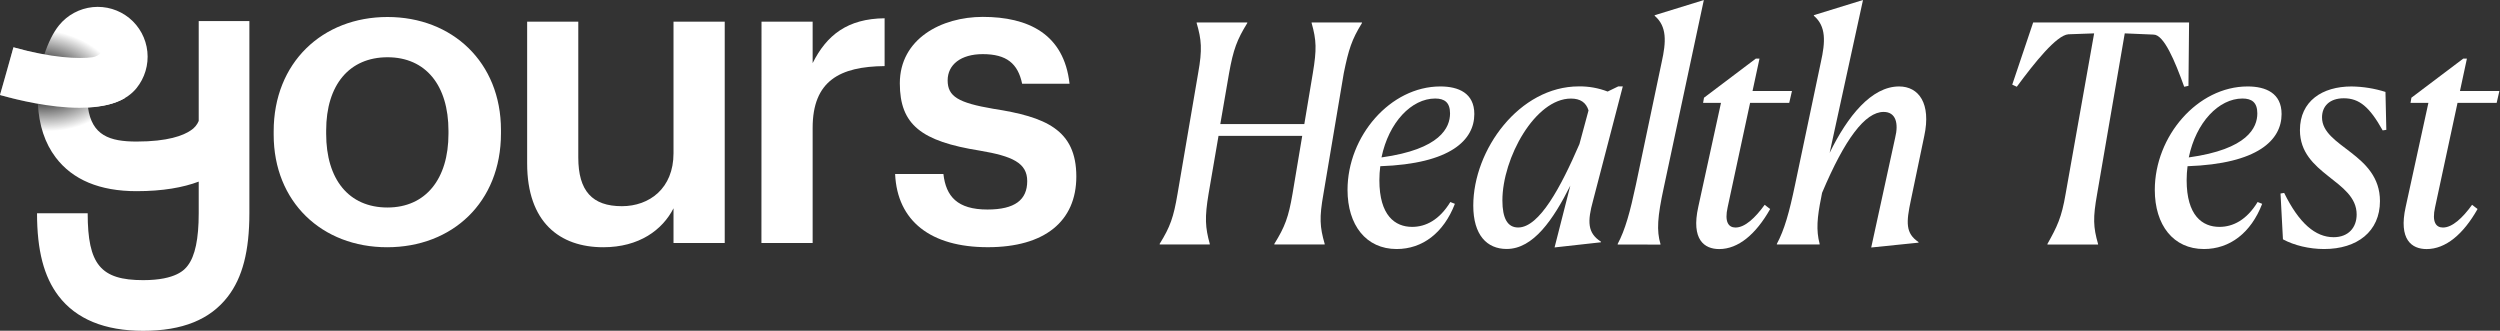 <svg xmlns="http://www.w3.org/2000/svg" fill="none" viewBox="0 0 257 34" height="34" width="257">
<rect x="0" y="0" width="257" height="34" fill="#333333" stroke="none"/>
<g clip-path="url(#clip0_940_82)">
<path fill="white" d="M119.211 25.07C120.302 23.317 120.645 22.326 121.051 19.925L123.171 7.514C123.609 5.081 123.514 4.083 123.015 2.368V2.306H128.222V2.368C127.162 4.083 126.788 5.081 126.351 7.514L125.447 12.752H134.084L134.96 7.514C135.365 5.081 135.334 4.145 134.835 2.368V2.306H140.011V2.368C138.951 4.083 138.64 5.081 138.141 7.514L136.051 19.925C135.613 22.389 135.677 23.323 136.177 25.07V25.133H131V25.07C132.091 23.317 132.461 22.326 132.871 19.925L133.868 13.97H125.263L124.241 19.925C123.835 22.357 123.898 23.386 124.365 25.07V25.133H119.221L119.211 25.07Z"></path>
<path fill="white" d="M145.167 23.323C146.569 23.323 147.972 22.607 149.095 20.767L149.563 20.953C148.408 23.947 146.227 25.6 143.577 25.6C140.429 25.6 138.526 23.137 138.526 19.52C138.526 14 142.923 8.887 148.068 8.887C149.939 8.887 151.56 9.573 151.56 11.724C151.56 14.376 149.159 16.834 141.893 17.087C141.832 17.563 141.8 18.042 141.8 18.522C141.798 22.17 143.421 23.323 145.167 23.323ZM142.017 16.183C148.097 15.342 149.064 13.096 149.064 11.657C149.064 10.534 148.502 10.128 147.537 10.128C145.103 10.134 142.766 12.566 142.017 16.183Z"></path>
<path fill="white" d="M163.769 20.611C163.177 22.764 163.177 23.948 164.58 24.846V24.907L159.809 25.437L161.43 19.077C159.678 22.57 157.627 25.594 154.883 25.594C152.856 25.594 151.453 24.16 151.453 21.134C151.453 15.397 156.191 8.881 162.303 8.881C163.316 8.867 164.321 9.047 165.266 9.411L166.357 8.881H166.824L163.769 20.611ZM156.067 23.386C158.25 23.386 160.464 19.207 162.366 14.81L163.301 11.35C163.051 10.539 162.46 10.133 161.493 10.133C157.813 10.133 154.446 16.246 154.446 20.61C154.448 22.45 154.976 23.386 156.067 23.386Z"></path>
<path fill="white" d="M166.298 25.138V25.076C167.077 23.615 167.576 21.771 168.169 18.995L170.819 6.398C171.286 4.309 171.38 2.719 170.102 1.627V1.565L175.153 0.006L171.038 19.28C170.383 22.305 170.289 23.709 170.695 25.08V25.143L166.298 25.138Z"></path>
<path fill="white" d="M181.972 21.488C180.512 24.076 178.698 25.604 176.734 25.604C175.205 25.604 173.834 24.637 174.582 21.27L176.918 10.574H175.078L175.172 10.044L180.504 6.021H180.877L180.16 9.358H184.213L183.933 10.574H179.91L177.603 21.301C177.26 22.829 177.697 23.39 178.413 23.39C179.38 23.39 180.44 22.393 181.407 21.054L181.972 21.488Z"></path>
<path fill="white" d="M182.661 25.07C183.441 23.61 183.94 21.827 184.533 18.989L187.183 6.393C187.65 4.303 187.744 2.713 186.466 1.621V1.559L191.517 0L188.087 15.716C189.927 11.943 192.39 8.887 195.227 8.887C197.254 8.887 198.533 10.639 197.816 13.969L196.444 20.549C195.944 22.885 195.883 23.979 197.223 24.883V24.945L192.36 25.443L194.823 14.156C195.197 12.66 194.884 11.506 193.637 11.506C191.739 11.506 189.647 14.28 187.307 19.829L187.214 20.327C186.808 22.323 186.684 23.663 187.058 25.067V25.13H182.661V25.07Z"></path>
<path fill="white" d="M215.683 25.138H210.476V25.076C211.473 23.299 211.936 22.363 212.346 19.931L215.277 3.431L212.627 3.525C211.41 3.618 209.166 6.425 207.326 8.919L206.858 8.701L209.01 2.309H225.037L224.974 8.825L224.536 8.919C223.569 6.238 222.446 3.556 221.386 3.556L218.424 3.431L215.586 19.931C215.148 22.395 215.18 23.329 215.68 25.076L215.683 25.138Z"></path>
<path fill="white" d="M228.156 23.323C229.559 23.323 230.962 22.607 232.083 20.767L232.552 20.953C231.399 23.947 229.216 25.6 226.565 25.6C223.416 25.6 221.513 23.137 221.513 19.52C221.513 14 225.91 8.887 231.055 8.887C232.926 8.887 234.547 9.573 234.547 11.724C234.547 14.376 232.146 16.834 224.88 17.087C224.819 17.563 224.788 18.042 224.787 18.522C224.787 22.17 226.409 23.323 228.156 23.323ZM225.006 16.183C231.086 15.342 232.053 13.096 232.053 11.657C232.053 10.534 231.492 10.128 230.525 10.128C228.093 10.134 225.754 12.566 225.006 16.183Z"></path>
<path fill="white" d="M245.314 13.346L244.94 13.407C243.6 11.007 242.54 10.103 240.948 10.103C239.451 10.103 238.704 10.946 238.704 12.067C238.704 15.123 244.66 15.777 244.66 20.673C244.66 23.792 242.324 25.6 238.921 25.6C237.394 25.6 235.835 25.226 234.687 24.602L234.437 19.893L234.812 19.832C236.34 22.95 238.025 24.384 239.894 24.384C241.423 24.384 242.264 23.386 242.264 22.047C242.264 18.524 236.433 17.959 236.433 13.378C236.433 10.385 238.74 8.888 241.734 8.888C242.919 8.903 244.096 9.092 245.226 9.449L245.314 13.346Z"></path>
<path fill="white" d="M254.693 21.488C253.232 24.076 251.419 25.604 249.455 25.604C247.928 25.604 246.555 24.637 247.304 21.27L249.64 10.574H247.801L247.894 10.044L253.227 6.021H253.6L252.883 9.358H256.937L256.657 10.574H252.634L250.327 21.301C249.984 22.829 250.42 23.39 251.137 23.39C252.104 23.39 253.164 22.393 254.13 21.054L254.693 21.488Z"></path>
<path fill="white" d="M28.134 13.843V13.494C28.134 6.445 33.139 1.747 39.838 1.747C46.495 1.747 51.499 6.403 51.499 13.364V13.713C51.499 20.803 46.495 25.416 39.794 25.416C33.093 25.416 28.134 20.758 28.134 13.843ZM46.103 13.755V13.457C46.103 8.758 43.754 5.886 39.838 5.886C35.922 5.886 33.53 8.714 33.53 13.413V13.761C33.53 18.417 35.835 21.332 39.838 21.332C43.754 21.326 46.103 18.412 46.103 13.749V13.755Z"></path>
<path fill="white" d="M54.191 16.8V2.225H59.448V16.192C59.448 19.629 60.883 21.196 63.929 21.196C66.757 21.196 69.237 19.367 69.237 15.757V2.225H74.502V24.98H69.237V21.413C68.105 23.631 65.713 25.416 62.015 25.416C57.542 25.416 54.191 22.849 54.191 16.8Z"></path>
<path fill="white" d="M78.284 2.225H83.54V6.489C84.976 3.618 87.108 1.92 90.938 1.878V6.794C86.325 6.838 83.54 8.317 83.54 13.146V24.981H78.275L78.284 2.225Z"></path>
<path fill="white" d="M92.018 17.889H96.983C97.244 20.194 98.418 21.539 101.509 21.539C104.338 21.539 105.598 20.539 105.598 18.619C105.598 16.747 104.075 16.052 100.725 15.485C94.721 14.529 92.502 12.831 92.502 8.567C92.502 4 96.765 1.736 101.029 1.736C105.685 1.736 109.384 3.477 109.949 8.611H105.077C104.639 6.523 103.47 5.565 101.029 5.565C98.767 5.565 97.418 6.653 97.418 8.263C97.418 9.916 98.506 10.569 102.117 11.184C107.468 12.01 110.646 13.316 110.646 18.146C110.646 22.757 107.382 25.412 101.552 25.412C95.673 25.416 92.236 22.718 92.018 17.889Z"></path>
<path fill="url(#paint0_radial_940_82)" d="M25.636 2.165H20.428V12.435C20.261 12.835 19.975 13.174 19.609 13.406C18.848 13.929 17.264 14.552 14.034 14.552C11.277 14.552 9.443 13.926 9.043 11.037C11.414 10.916 13.051 10.268 14.028 9.068C14.885 8.012 15.288 6.66 15.149 5.308C15.01 3.955 14.34 2.713 13.286 1.854C12.231 0.998 10.878 0.594 9.526 0.733C8.174 0.873 6.932 1.542 6.073 2.596C5.477 3.326 4.95 4.402 4.56 5.595C3.599 5.425 2.536 5.185 1.384 4.865L0 9.77C1.28 10.134 2.579 10.431 3.89 10.661C4.017 12.909 4.62 14.723 5.724 16.183C7.463 18.486 10.259 19.652 14.034 19.652C16.741 19.652 18.825 19.274 20.428 18.67V21.922C20.428 24.559 20.057 26.321 19.293 27.312C19.01 27.68 18.147 28.799 14.721 28.799C10.348 28.799 9.014 27.193 9.014 21.922H3.807C3.807 25.741 4.508 28.443 6.014 30.421C7.826 32.801 10.756 34.007 14.721 34.007C18.752 34.007 21.596 32.857 23.42 30.491C24.932 28.527 25.636 25.804 25.636 21.922V2.165Z"></path>
<path fill="white" d="M12.149 3.252L10.431 5.36C10.203 5.645 9.875 5.832 9.514 5.885C8.156 6.079 5.28 5.958 1.384 4.863L0 9.767C1.837 10.286 5.128 11.081 8.161 11.081C8.453 11.081 8.745 11.074 9.037 11.058C10.465 10.978 11.795 10.693 12.833 10.083L12.149 3.252Z"></path>
</g>
<defs>
<radialGradient gradientTransform="translate(4.059 8.245) rotate(6) scale(8.013 5.209)" gradientUnits="userSpaceOnUse" r="1" cy="0" cx="0" id="paint0_radial_940_82">
<stop stop-opacity="0" stop-color="white" offset="0.35"></stop>
<stop stop-color="white" offset="1"></stop>
</radialGradient>
<clipPath id="clip0_940_82">
<rect fill="white" height="34" width="256.938"></rect>
</clipPath>
</defs>
</svg>
